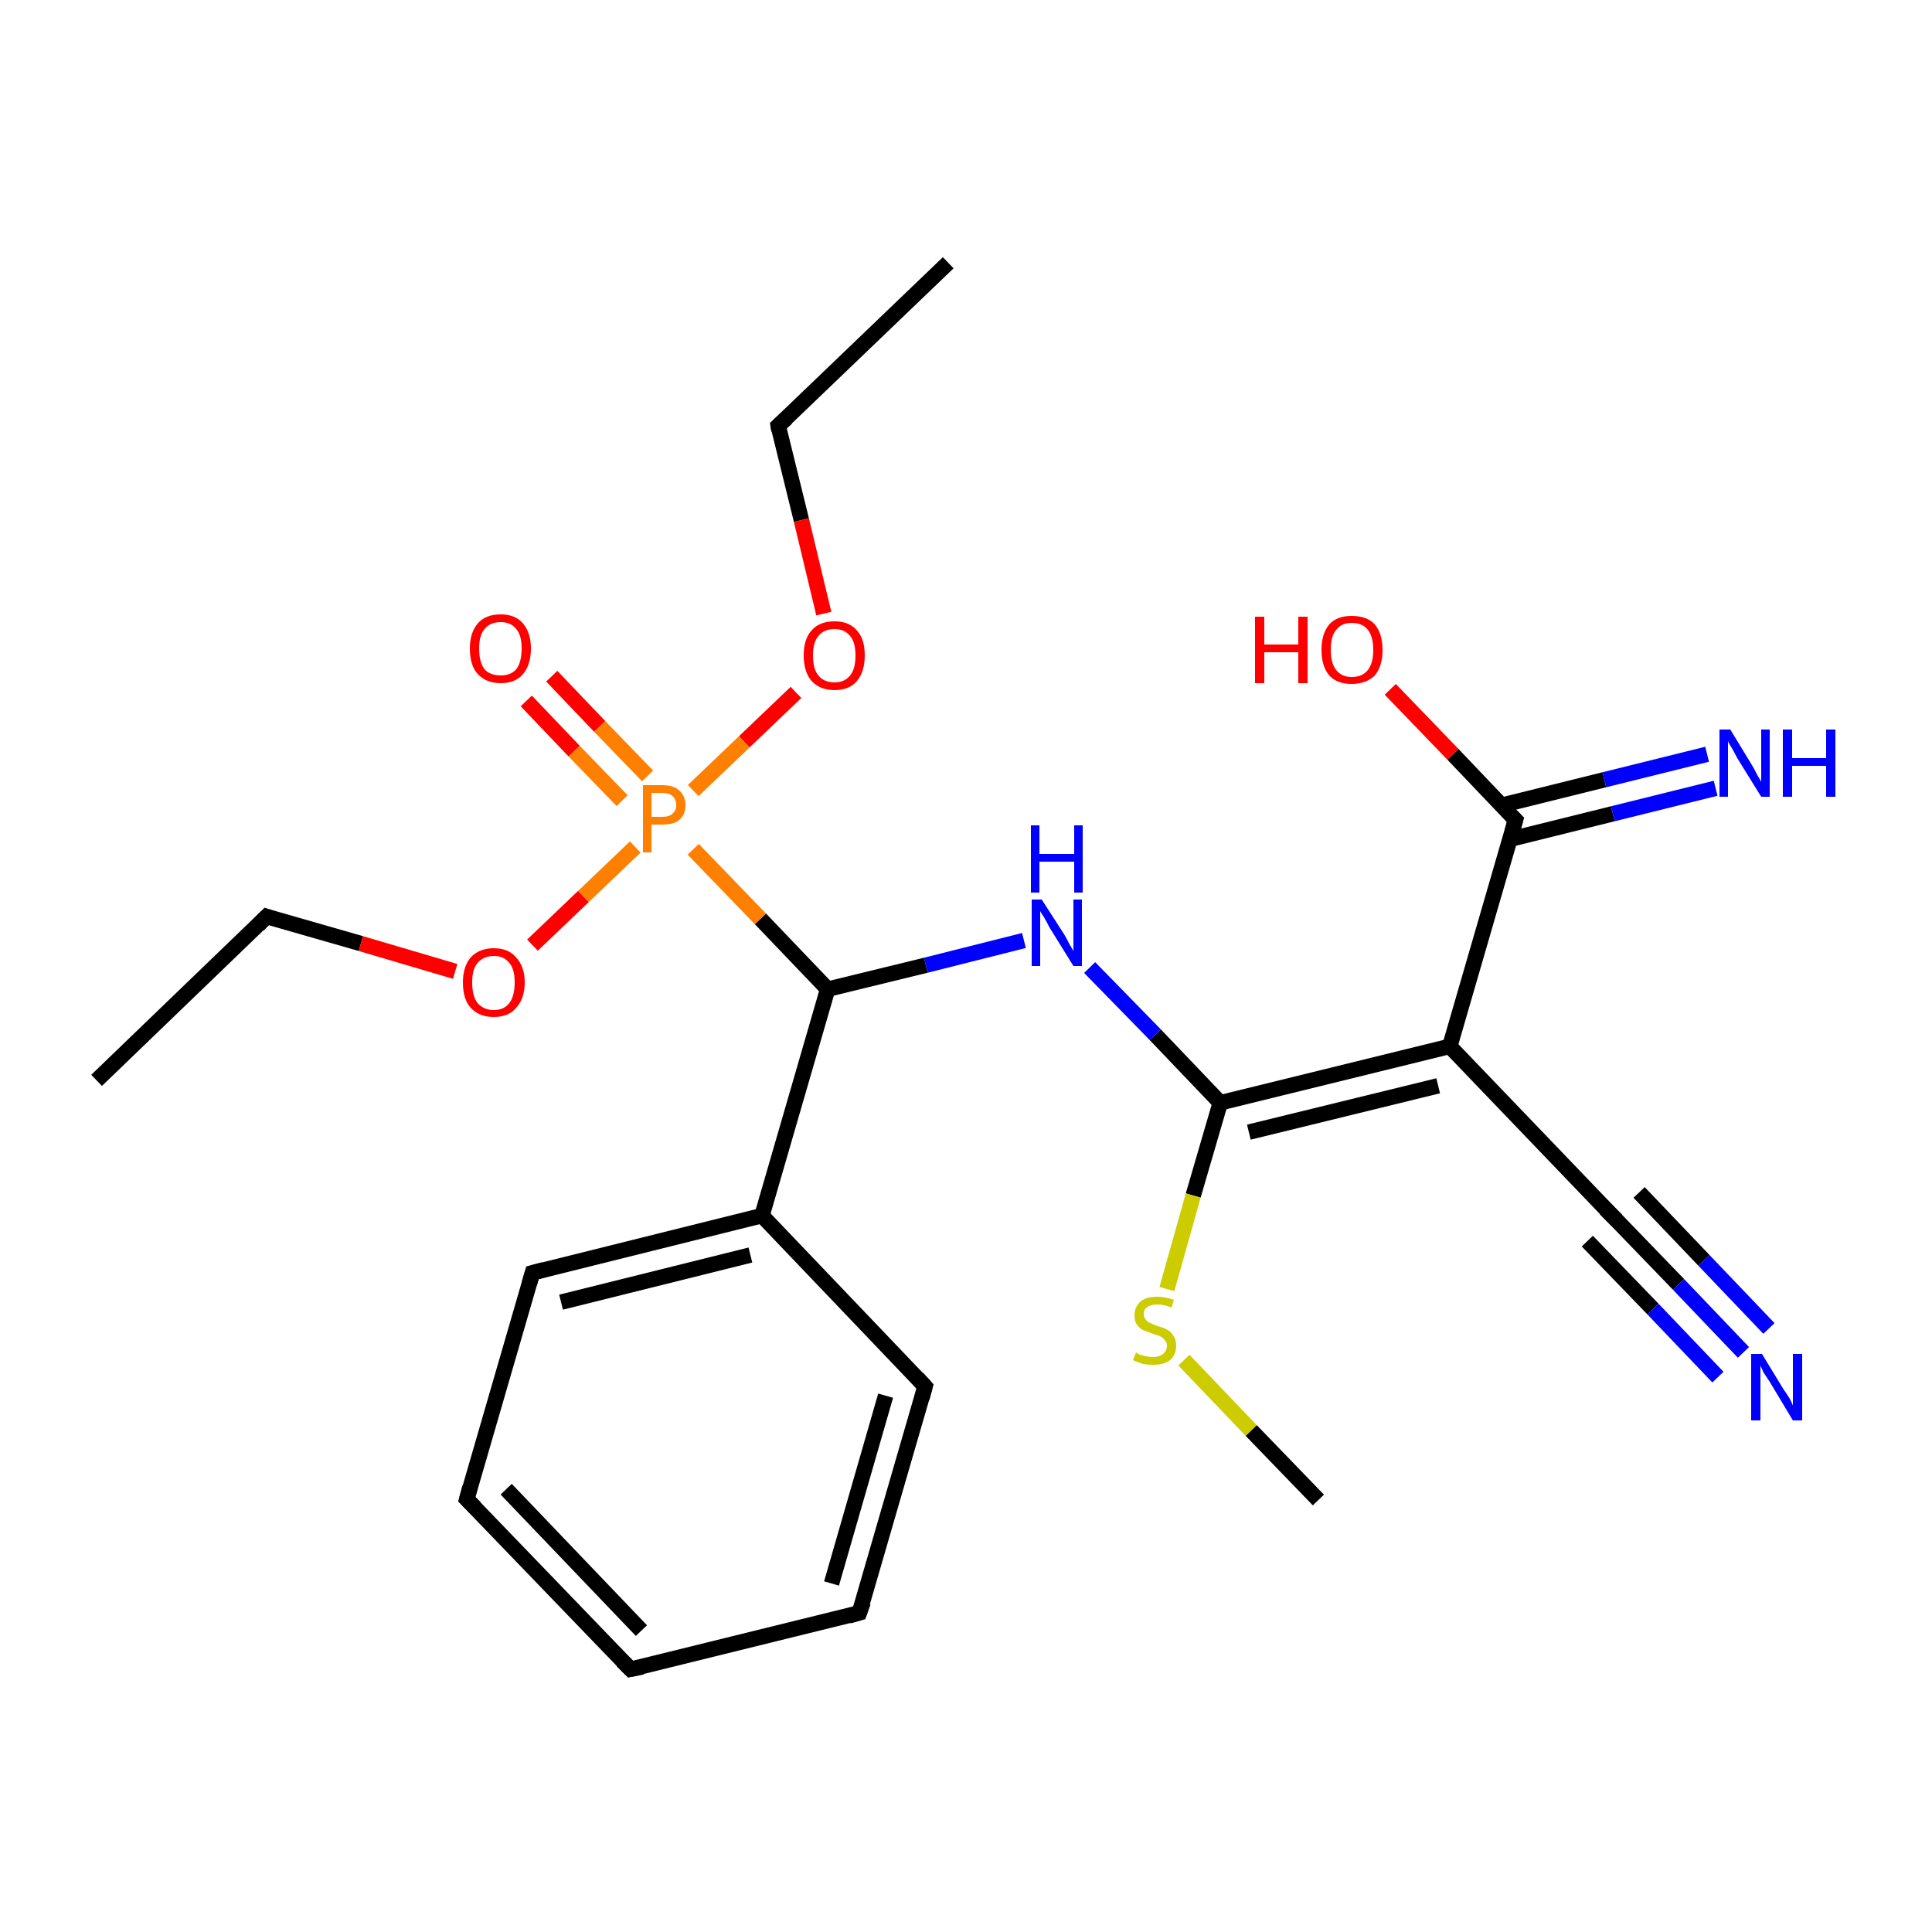 <?xml version='1.0' encoding='iso-8859-1'?>
<svg version='1.1' baseProfile='full'
              xmlns='http://www.w3.org/2000/svg'
                      xmlns:rdkit='http://www.rdkit.org/xml'
                      xmlns:xlink='http://www.w3.org/1999/xlink'
                  xml:space='preserve'
width='250px' height='250px' viewBox='0 0 250 250'>
<!-- END OF HEADER -->
<rect style='opacity:1.0;fill:#FFFFFF;stroke:none' width='250.0' height='250.0' x='0.0' y='0.0'> </rect>
<path class='bond-0 atom-0 atom-3' d='M 122.7,34.0 L 100.7,55.1' style='fill:none;fill-rule:evenodd;stroke:#000000;stroke-width:2.0px;stroke-linecap:butt;stroke-linejoin:miter;stroke-opacity:1' />
<path class='bond-1 atom-1 atom-4' d='M 12.5,139.8 L 34.5,118.6' style='fill:none;fill-rule:evenodd;stroke:#000000;stroke-width:2.0px;stroke-linecap:butt;stroke-linejoin:miter;stroke-opacity:1' />
<path class='bond-2 atom-2 atom-24' d='M 170.6,194.1 L 161.9,185.1' style='fill:none;fill-rule:evenodd;stroke:#000000;stroke-width:2.0px;stroke-linecap:butt;stroke-linejoin:miter;stroke-opacity:1' />
<path class='bond-2 atom-2 atom-24' d='M 161.9,185.1 L 153.2,176.0' style='fill:none;fill-rule:evenodd;stroke:#CCCC00;stroke-width:2.0px;stroke-linecap:butt;stroke-linejoin:miter;stroke-opacity:1' />
<path class='bond-3 atom-3 atom-21' d='M 100.7,55.1 L 103.7,67.3' style='fill:none;fill-rule:evenodd;stroke:#000000;stroke-width:2.0px;stroke-linecap:butt;stroke-linejoin:miter;stroke-opacity:1' />
<path class='bond-3 atom-3 atom-21' d='M 103.7,67.3 L 106.6,79.4' style='fill:none;fill-rule:evenodd;stroke:#FF0000;stroke-width:2.0px;stroke-linecap:butt;stroke-linejoin:miter;stroke-opacity:1' />
<path class='bond-4 atom-4 atom-22' d='M 34.5,118.6 L 46.7,122.1' style='fill:none;fill-rule:evenodd;stroke:#000000;stroke-width:2.0px;stroke-linecap:butt;stroke-linejoin:miter;stroke-opacity:1' />
<path class='bond-4 atom-4 atom-22' d='M 46.7,122.1 L 58.9,125.7' style='fill:none;fill-rule:evenodd;stroke:#FF0000;stroke-width:2.0px;stroke-linecap:butt;stroke-linejoin:miter;stroke-opacity:1' />
<path class='bond-5 atom-5 atom-6' d='M 81.6,216.0 L 60.4,194.0' style='fill:none;fill-rule:evenodd;stroke:#000000;stroke-width:2.0px;stroke-linecap:butt;stroke-linejoin:miter;stroke-opacity:1' />
<path class='bond-5 atom-5 atom-6' d='M 83.0,211.0 L 65.5,192.7' style='fill:none;fill-rule:evenodd;stroke:#000000;stroke-width:2.0px;stroke-linecap:butt;stroke-linejoin:miter;stroke-opacity:1' />
<path class='bond-6 atom-5 atom-7' d='M 81.6,216.0 L 111.2,208.7' style='fill:none;fill-rule:evenodd;stroke:#000000;stroke-width:2.0px;stroke-linecap:butt;stroke-linejoin:miter;stroke-opacity:1' />
<path class='bond-7 atom-6 atom-8' d='M 60.4,194.0 L 68.9,164.7' style='fill:none;fill-rule:evenodd;stroke:#000000;stroke-width:2.0px;stroke-linecap:butt;stroke-linejoin:miter;stroke-opacity:1' />
<path class='bond-8 atom-7 atom-9' d='M 111.2,208.7 L 119.7,179.4' style='fill:none;fill-rule:evenodd;stroke:#000000;stroke-width:2.0px;stroke-linecap:butt;stroke-linejoin:miter;stroke-opacity:1' />
<path class='bond-8 atom-7 atom-9' d='M 107.6,204.9 L 114.6,180.6' style='fill:none;fill-rule:evenodd;stroke:#000000;stroke-width:2.0px;stroke-linecap:butt;stroke-linejoin:miter;stroke-opacity:1' />
<path class='bond-9 atom-8 atom-11' d='M 68.9,164.7 L 98.6,157.3' style='fill:none;fill-rule:evenodd;stroke:#000000;stroke-width:2.0px;stroke-linecap:butt;stroke-linejoin:miter;stroke-opacity:1' />
<path class='bond-9 atom-8 atom-11' d='M 72.6,168.5 L 97.1,162.4' style='fill:none;fill-rule:evenodd;stroke:#000000;stroke-width:2.0px;stroke-linecap:butt;stroke-linejoin:miter;stroke-opacity:1' />
<path class='bond-10 atom-9 atom-11' d='M 119.7,179.4 L 98.6,157.3' style='fill:none;fill-rule:evenodd;stroke:#000000;stroke-width:2.0px;stroke-linecap:butt;stroke-linejoin:miter;stroke-opacity:1' />
<path class='bond-11 atom-10 atom-12' d='M 208.8,157.5 L 187.6,135.4' style='fill:none;fill-rule:evenodd;stroke:#000000;stroke-width:2.0px;stroke-linecap:butt;stroke-linejoin:miter;stroke-opacity:1' />
<path class='bond-12 atom-10 atom-16' d='M 208.8,157.5 L 217.2,166.2' style='fill:none;fill-rule:evenodd;stroke:#000000;stroke-width:2.0px;stroke-linecap:butt;stroke-linejoin:miter;stroke-opacity:1' />
<path class='bond-12 atom-10 atom-16' d='M 217.2,166.2 L 225.6,175.0' style='fill:none;fill-rule:evenodd;stroke:#0000FF;stroke-width:2.0px;stroke-linecap:butt;stroke-linejoin:miter;stroke-opacity:1' />
<path class='bond-12 atom-10 atom-16' d='M 212.1,154.3 L 220.5,163.1' style='fill:none;fill-rule:evenodd;stroke:#000000;stroke-width:2.0px;stroke-linecap:butt;stroke-linejoin:miter;stroke-opacity:1' />
<path class='bond-12 atom-10 atom-16' d='M 220.5,163.1 L 228.9,171.9' style='fill:none;fill-rule:evenodd;stroke:#0000FF;stroke-width:2.0px;stroke-linecap:butt;stroke-linejoin:miter;stroke-opacity:1' />
<path class='bond-12 atom-10 atom-16' d='M 205.4,160.6 L 213.9,169.4' style='fill:none;fill-rule:evenodd;stroke:#000000;stroke-width:2.0px;stroke-linecap:butt;stroke-linejoin:miter;stroke-opacity:1' />
<path class='bond-12 atom-10 atom-16' d='M 213.9,169.4 L 222.3,178.2' style='fill:none;fill-rule:evenodd;stroke:#0000FF;stroke-width:2.0px;stroke-linecap:butt;stroke-linejoin:miter;stroke-opacity:1' />
<path class='bond-13 atom-11 atom-14' d='M 98.6,157.3 L 107.1,128.0' style='fill:none;fill-rule:evenodd;stroke:#000000;stroke-width:2.0px;stroke-linecap:butt;stroke-linejoin:miter;stroke-opacity:1' />
<path class='bond-14 atom-12 atom-13' d='M 187.6,135.4 L 196.1,106.1' style='fill:none;fill-rule:evenodd;stroke:#000000;stroke-width:2.0px;stroke-linecap:butt;stroke-linejoin:miter;stroke-opacity:1' />
<path class='bond-15 atom-12 atom-15' d='M 187.6,135.4 L 157.9,142.7' style='fill:none;fill-rule:evenodd;stroke:#000000;stroke-width:2.0px;stroke-linecap:butt;stroke-linejoin:miter;stroke-opacity:1' />
<path class='bond-15 atom-12 atom-15' d='M 186.1,140.5 L 161.6,146.5' style='fill:none;fill-rule:evenodd;stroke:#000000;stroke-width:2.0px;stroke-linecap:butt;stroke-linejoin:miter;stroke-opacity:1' />
<path class='bond-16 atom-13 atom-17' d='M 195.4,108.6 L 208.7,105.3' style='fill:none;fill-rule:evenodd;stroke:#000000;stroke-width:2.0px;stroke-linecap:butt;stroke-linejoin:miter;stroke-opacity:1' />
<path class='bond-16 atom-13 atom-17' d='M 208.7,105.3 L 222.0,102.0' style='fill:none;fill-rule:evenodd;stroke:#0000FF;stroke-width:2.0px;stroke-linecap:butt;stroke-linejoin:miter;stroke-opacity:1' />
<path class='bond-16 atom-13 atom-17' d='M 194.3,104.2 L 207.6,100.9' style='fill:none;fill-rule:evenodd;stroke:#000000;stroke-width:2.0px;stroke-linecap:butt;stroke-linejoin:miter;stroke-opacity:1' />
<path class='bond-16 atom-13 atom-17' d='M 207.6,100.9 L 220.9,97.6' style='fill:none;fill-rule:evenodd;stroke:#0000FF;stroke-width:2.0px;stroke-linecap:butt;stroke-linejoin:miter;stroke-opacity:1' />
<path class='bond-17 atom-13 atom-19' d='M 196.1,106.1 L 188.0,97.6' style='fill:none;fill-rule:evenodd;stroke:#000000;stroke-width:2.0px;stroke-linecap:butt;stroke-linejoin:miter;stroke-opacity:1' />
<path class='bond-17 atom-13 atom-19' d='M 188.0,97.6 L 179.9,89.2' style='fill:none;fill-rule:evenodd;stroke:#FF0000;stroke-width:2.0px;stroke-linecap:butt;stroke-linejoin:miter;stroke-opacity:1' />
<path class='bond-18 atom-14 atom-18' d='M 107.1,128.0 L 119.8,124.9' style='fill:none;fill-rule:evenodd;stroke:#000000;stroke-width:2.0px;stroke-linecap:butt;stroke-linejoin:miter;stroke-opacity:1' />
<path class='bond-18 atom-14 atom-18' d='M 119.8,124.9 L 132.5,121.7' style='fill:none;fill-rule:evenodd;stroke:#0000FF;stroke-width:2.0px;stroke-linecap:butt;stroke-linejoin:miter;stroke-opacity:1' />
<path class='bond-19 atom-14 atom-23' d='M 107.1,128.0 L 98.4,118.9' style='fill:none;fill-rule:evenodd;stroke:#000000;stroke-width:2.0px;stroke-linecap:butt;stroke-linejoin:miter;stroke-opacity:1' />
<path class='bond-19 atom-14 atom-23' d='M 98.4,118.9 L 89.7,109.9' style='fill:none;fill-rule:evenodd;stroke:#FF7F00;stroke-width:2.0px;stroke-linecap:butt;stroke-linejoin:miter;stroke-opacity:1' />
<path class='bond-20 atom-15 atom-18' d='M 157.9,142.7 L 149.5,133.9' style='fill:none;fill-rule:evenodd;stroke:#000000;stroke-width:2.0px;stroke-linecap:butt;stroke-linejoin:miter;stroke-opacity:1' />
<path class='bond-20 atom-15 atom-18' d='M 149.5,133.9 L 141.0,125.2' style='fill:none;fill-rule:evenodd;stroke:#0000FF;stroke-width:2.0px;stroke-linecap:butt;stroke-linejoin:miter;stroke-opacity:1' />
<path class='bond-21 atom-15 atom-24' d='M 157.9,142.7 L 154.4,154.7' style='fill:none;fill-rule:evenodd;stroke:#000000;stroke-width:2.0px;stroke-linecap:butt;stroke-linejoin:miter;stroke-opacity:1' />
<path class='bond-21 atom-15 atom-24' d='M 154.4,154.7 L 151.0,166.8' style='fill:none;fill-rule:evenodd;stroke:#CCCC00;stroke-width:2.0px;stroke-linecap:butt;stroke-linejoin:miter;stroke-opacity:1' />
<path class='bond-22 atom-20 atom-23' d='M 71.4,87.5 L 77.6,94.0' style='fill:none;fill-rule:evenodd;stroke:#FF0000;stroke-width:2.0px;stroke-linecap:butt;stroke-linejoin:miter;stroke-opacity:1' />
<path class='bond-22 atom-20 atom-23' d='M 77.6,94.0 L 83.8,100.4' style='fill:none;fill-rule:evenodd;stroke:#FF7F00;stroke-width:2.0px;stroke-linecap:butt;stroke-linejoin:miter;stroke-opacity:1' />
<path class='bond-22 atom-20 atom-23' d='M 68.1,90.7 L 74.3,97.2' style='fill:none;fill-rule:evenodd;stroke:#FF0000;stroke-width:2.0px;stroke-linecap:butt;stroke-linejoin:miter;stroke-opacity:1' />
<path class='bond-22 atom-20 atom-23' d='M 74.3,97.2 L 80.5,103.6' style='fill:none;fill-rule:evenodd;stroke:#FF7F00;stroke-width:2.0px;stroke-linecap:butt;stroke-linejoin:miter;stroke-opacity:1' />
<path class='bond-23 atom-21 atom-23' d='M 103.0,89.6 L 96.3,96.0' style='fill:none;fill-rule:evenodd;stroke:#FF0000;stroke-width:2.0px;stroke-linecap:butt;stroke-linejoin:miter;stroke-opacity:1' />
<path class='bond-23 atom-21 atom-23' d='M 96.3,96.0 L 89.7,102.3' style='fill:none;fill-rule:evenodd;stroke:#FF7F00;stroke-width:2.0px;stroke-linecap:butt;stroke-linejoin:miter;stroke-opacity:1' />
<path class='bond-24 atom-22 atom-23' d='M 68.9,122.3 L 75.5,116.0' style='fill:none;fill-rule:evenodd;stroke:#FF0000;stroke-width:2.0px;stroke-linecap:butt;stroke-linejoin:miter;stroke-opacity:1' />
<path class='bond-24 atom-22 atom-23' d='M 75.5,116.0 L 82.2,109.6' style='fill:none;fill-rule:evenodd;stroke:#FF7F00;stroke-width:2.0px;stroke-linecap:butt;stroke-linejoin:miter;stroke-opacity:1' />
<path d='M 101.8,54.1 L 100.7,55.1 L 100.8,55.7' style='fill:none;stroke:#000000;stroke-width:2.0px;stroke-linecap:butt;stroke-linejoin:miter;stroke-opacity:1;' />
<path d='M 33.4,119.7 L 34.5,118.6 L 35.1,118.8' style='fill:none;stroke:#000000;stroke-width:2.0px;stroke-linecap:butt;stroke-linejoin:miter;stroke-opacity:1;' />
<path d='M 80.5,214.9 L 81.6,216.0 L 83.1,215.7' style='fill:none;stroke:#000000;stroke-width:2.0px;stroke-linecap:butt;stroke-linejoin:miter;stroke-opacity:1;' />
<path d='M 61.5,195.1 L 60.4,194.0 L 60.8,192.5' style='fill:none;stroke:#000000;stroke-width:2.0px;stroke-linecap:butt;stroke-linejoin:miter;stroke-opacity:1;' />
<path d='M 109.8,209.1 L 111.2,208.7 L 111.7,207.3' style='fill:none;stroke:#000000;stroke-width:2.0px;stroke-linecap:butt;stroke-linejoin:miter;stroke-opacity:1;' />
<path d='M 68.5,166.1 L 68.9,164.7 L 70.4,164.3' style='fill:none;stroke:#000000;stroke-width:2.0px;stroke-linecap:butt;stroke-linejoin:miter;stroke-opacity:1;' />
<path d='M 119.3,180.9 L 119.7,179.4 L 118.7,178.3' style='fill:none;stroke:#000000;stroke-width:2.0px;stroke-linecap:butt;stroke-linejoin:miter;stroke-opacity:1;' />
<path d='M 207.7,156.4 L 208.8,157.5 L 209.2,157.9' style='fill:none;stroke:#000000;stroke-width:2.0px;stroke-linecap:butt;stroke-linejoin:miter;stroke-opacity:1;' />
<path d='M 195.7,107.5 L 196.1,106.1 L 195.7,105.7' style='fill:none;stroke:#000000;stroke-width:2.0px;stroke-linecap:butt;stroke-linejoin:miter;stroke-opacity:1;' />
<path class='atom-16' d='M 228.0 175.2
L 230.8 179.8
Q 231.1 180.2, 231.6 181.0
Q 232.0 181.8, 232.0 181.9
L 232.0 175.2
L 233.2 175.2
L 233.2 183.8
L 232.0 183.8
L 229.0 178.8
Q 228.6 178.2, 228.2 177.6
Q 227.9 176.9, 227.8 176.7
L 227.8 183.8
L 226.6 183.8
L 226.6 175.2
L 228.0 175.2
' fill='#0000FF'/>
<path class='atom-17' d='M 223.9 94.4
L 226.7 99.0
Q 227.0 99.5, 227.4 100.3
Q 227.9 101.1, 227.9 101.2
L 227.9 94.4
L 229.0 94.4
L 229.0 103.1
L 227.9 103.1
L 224.8 98.1
Q 224.5 97.5, 224.1 96.8
Q 223.7 96.2, 223.6 95.9
L 223.6 103.1
L 222.5 103.1
L 222.5 94.4
L 223.9 94.4
' fill='#0000FF'/>
<path class='atom-17' d='M 230.7 94.4
L 231.9 94.4
L 231.9 98.1
L 236.3 98.1
L 236.3 94.4
L 237.5 94.4
L 237.5 103.1
L 236.3 103.1
L 236.3 99.1
L 231.9 99.1
L 231.9 103.1
L 230.7 103.1
L 230.7 94.4
' fill='#0000FF'/>
<path class='atom-18' d='M 134.8 116.4
L 137.7 120.9
Q 138.0 121.4, 138.4 122.2
Q 138.9 123.0, 138.9 123.1
L 138.9 116.4
L 140.0 116.4
L 140.0 125.0
L 138.9 125.0
L 135.8 120.0
Q 135.5 119.4, 135.1 118.7
Q 134.7 118.1, 134.6 117.9
L 134.6 125.0
L 133.5 125.0
L 133.5 116.4
L 134.8 116.4
' fill='#0000FF'/>
<path class='atom-18' d='M 133.4 106.8
L 134.5 106.8
L 134.5 110.5
L 139.0 110.5
L 139.0 106.8
L 140.1 106.8
L 140.1 115.5
L 139.0 115.5
L 139.0 111.5
L 134.5 111.5
L 134.5 115.5
L 133.4 115.5
L 133.4 106.8
' fill='#0000FF'/>
<path class='atom-19' d='M 162.4 79.8
L 163.6 79.8
L 163.6 83.4
L 168.0 83.4
L 168.0 79.8
L 169.2 79.8
L 169.2 88.4
L 168.0 88.4
L 168.0 84.4
L 163.6 84.4
L 163.6 88.4
L 162.4 88.4
L 162.4 79.8
' fill='#FF0000'/>
<path class='atom-19' d='M 171.0 84.1
Q 171.0 82.0, 172.0 80.8
Q 173.0 79.7, 174.9 79.7
Q 176.9 79.7, 177.9 80.8
Q 178.9 82.0, 178.9 84.1
Q 178.9 86.2, 177.9 87.4
Q 176.8 88.5, 174.9 88.5
Q 173.0 88.5, 172.0 87.4
Q 171.0 86.2, 171.0 84.1
M 174.9 87.6
Q 176.3 87.6, 177.0 86.7
Q 177.7 85.8, 177.7 84.1
Q 177.7 82.4, 177.0 81.5
Q 176.3 80.6, 174.9 80.6
Q 173.6 80.6, 172.9 81.5
Q 172.2 82.3, 172.2 84.1
Q 172.2 85.8, 172.9 86.7
Q 173.6 87.6, 174.9 87.6
' fill='#FF0000'/>
<path class='atom-20' d='M 60.8 83.9
Q 60.8 81.9, 61.8 80.7
Q 62.8 79.5, 64.8 79.5
Q 66.7 79.5, 67.7 80.7
Q 68.7 81.9, 68.7 83.9
Q 68.7 86.0, 67.7 87.2
Q 66.7 88.4, 64.8 88.4
Q 62.9 88.4, 61.8 87.2
Q 60.8 86.1, 60.8 83.9
M 64.8 87.4
Q 66.1 87.4, 66.8 86.6
Q 67.5 85.7, 67.5 83.9
Q 67.5 82.2, 66.8 81.4
Q 66.1 80.5, 64.8 80.5
Q 63.4 80.5, 62.7 81.4
Q 62.0 82.2, 62.0 83.9
Q 62.0 85.7, 62.7 86.6
Q 63.4 87.4, 64.8 87.4
' fill='#FF0000'/>
<path class='atom-21' d='M 104.0 84.8
Q 104.0 82.7, 105.0 81.6
Q 106.0 80.4, 108.0 80.4
Q 109.9 80.4, 110.9 81.6
Q 111.9 82.7, 111.9 84.8
Q 111.9 86.9, 110.9 88.1
Q 109.9 89.3, 108.0 89.3
Q 106.1 89.3, 105.0 88.1
Q 104.0 86.9, 104.0 84.8
M 108.0 88.3
Q 109.3 88.3, 110.0 87.4
Q 110.7 86.6, 110.7 84.8
Q 110.7 83.1, 110.0 82.3
Q 109.3 81.4, 108.0 81.4
Q 106.6 81.4, 105.9 82.3
Q 105.2 83.1, 105.2 84.8
Q 105.2 86.6, 105.9 87.4
Q 106.6 88.3, 108.0 88.3
' fill='#FF0000'/>
<path class='atom-22' d='M 59.9 127.1
Q 59.9 125.1, 60.9 123.9
Q 62.0 122.7, 63.9 122.7
Q 65.8 122.7, 66.8 123.9
Q 67.9 125.1, 67.9 127.1
Q 67.9 129.2, 66.8 130.4
Q 65.8 131.6, 63.9 131.6
Q 62.0 131.6, 60.9 130.4
Q 59.9 129.3, 59.9 127.1
M 63.9 130.7
Q 65.2 130.7, 65.9 129.8
Q 66.6 128.9, 66.6 127.1
Q 66.6 125.4, 65.9 124.6
Q 65.2 123.7, 63.9 123.7
Q 62.6 123.7, 61.8 124.6
Q 61.1 125.4, 61.1 127.1
Q 61.1 128.9, 61.8 129.8
Q 62.6 130.7, 63.9 130.7
' fill='#FF0000'/>
<path class='atom-23' d='M 85.7 101.6
Q 87.2 101.6, 87.9 102.3
Q 88.7 103.0, 88.7 104.2
Q 88.7 105.4, 87.9 106.1
Q 87.2 106.7, 85.7 106.7
L 84.3 106.7
L 84.3 110.3
L 83.2 110.3
L 83.2 101.6
L 85.7 101.6
M 85.7 105.7
Q 86.6 105.7, 87.0 105.3
Q 87.5 104.9, 87.5 104.2
Q 87.5 103.4, 87.0 103.0
Q 86.6 102.6, 85.7 102.6
L 84.3 102.6
L 84.3 105.7
L 85.7 105.7
' fill='#FF7F00'/>
<path class='atom-24' d='M 147.0 175.0
Q 147.1 175.1, 147.5 175.3
Q 147.9 175.4, 148.3 175.5
Q 148.8 175.6, 149.2 175.6
Q 150.0 175.6, 150.5 175.2
Q 151.0 174.8, 151.0 174.1
Q 151.0 173.7, 150.7 173.4
Q 150.5 173.1, 150.1 172.9
Q 149.8 172.8, 149.2 172.6
Q 148.4 172.3, 147.9 172.1
Q 147.5 171.9, 147.1 171.4
Q 146.8 171.0, 146.8 170.2
Q 146.8 169.1, 147.6 168.4
Q 148.3 167.8, 149.8 167.8
Q 150.8 167.8, 151.9 168.2
L 151.6 169.2
Q 150.6 168.8, 149.8 168.8
Q 149.0 168.8, 148.5 169.1
Q 148.0 169.4, 148.0 170.0
Q 148.0 170.5, 148.3 170.8
Q 148.5 171.1, 148.9 171.2
Q 149.2 171.4, 149.8 171.6
Q 150.6 171.8, 151.1 172.1
Q 151.5 172.3, 151.8 172.8
Q 152.2 173.3, 152.2 174.1
Q 152.2 175.3, 151.4 176.0
Q 150.6 176.6, 149.3 176.6
Q 148.5 176.6, 147.9 176.5
Q 147.3 176.3, 146.6 176.0
L 147.0 175.0
' fill='#CCCC00'/>
</svg>

